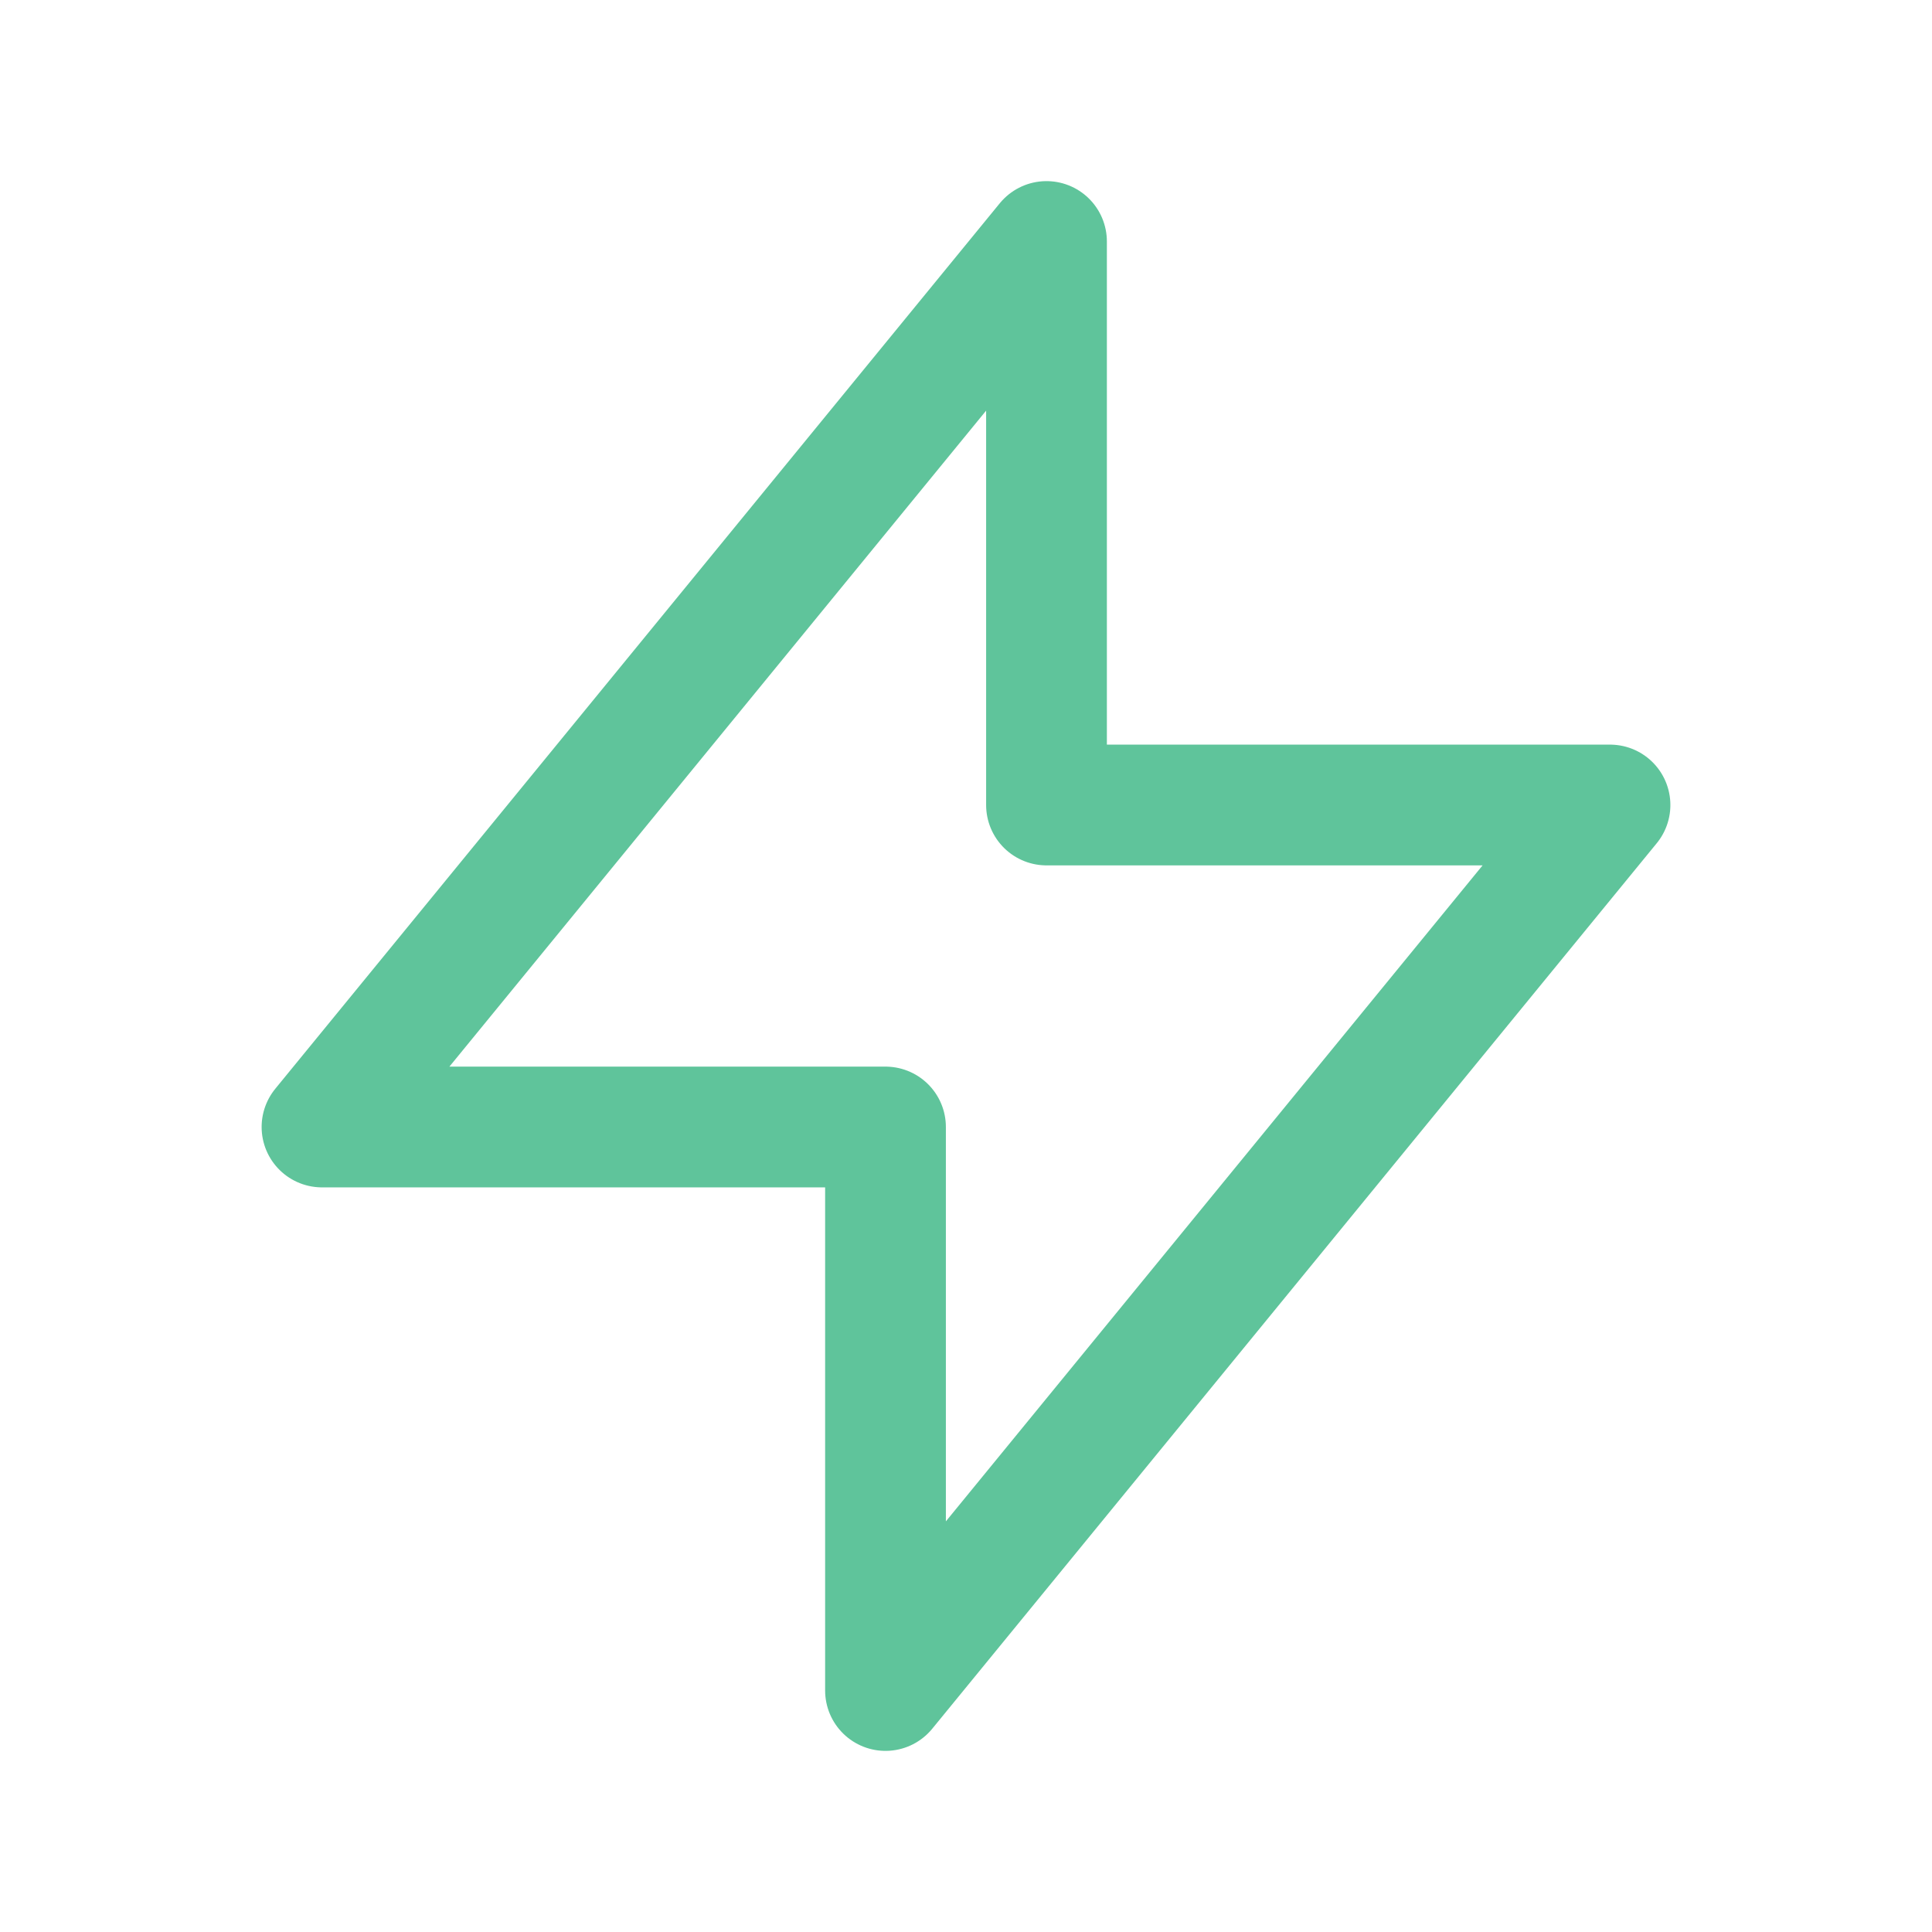 <svg width="40" height="40" fill="none" stroke="#5fc49b" viewBox="0 0 24 24"  xmlns="http://www.w3.org/2000/svg">
<path stroke-linecap="round" stroke-linejoin="round" stroke-width="1.5" d="M13 10V3L4 14h7v7l9-11h-7z"></path>
</svg>